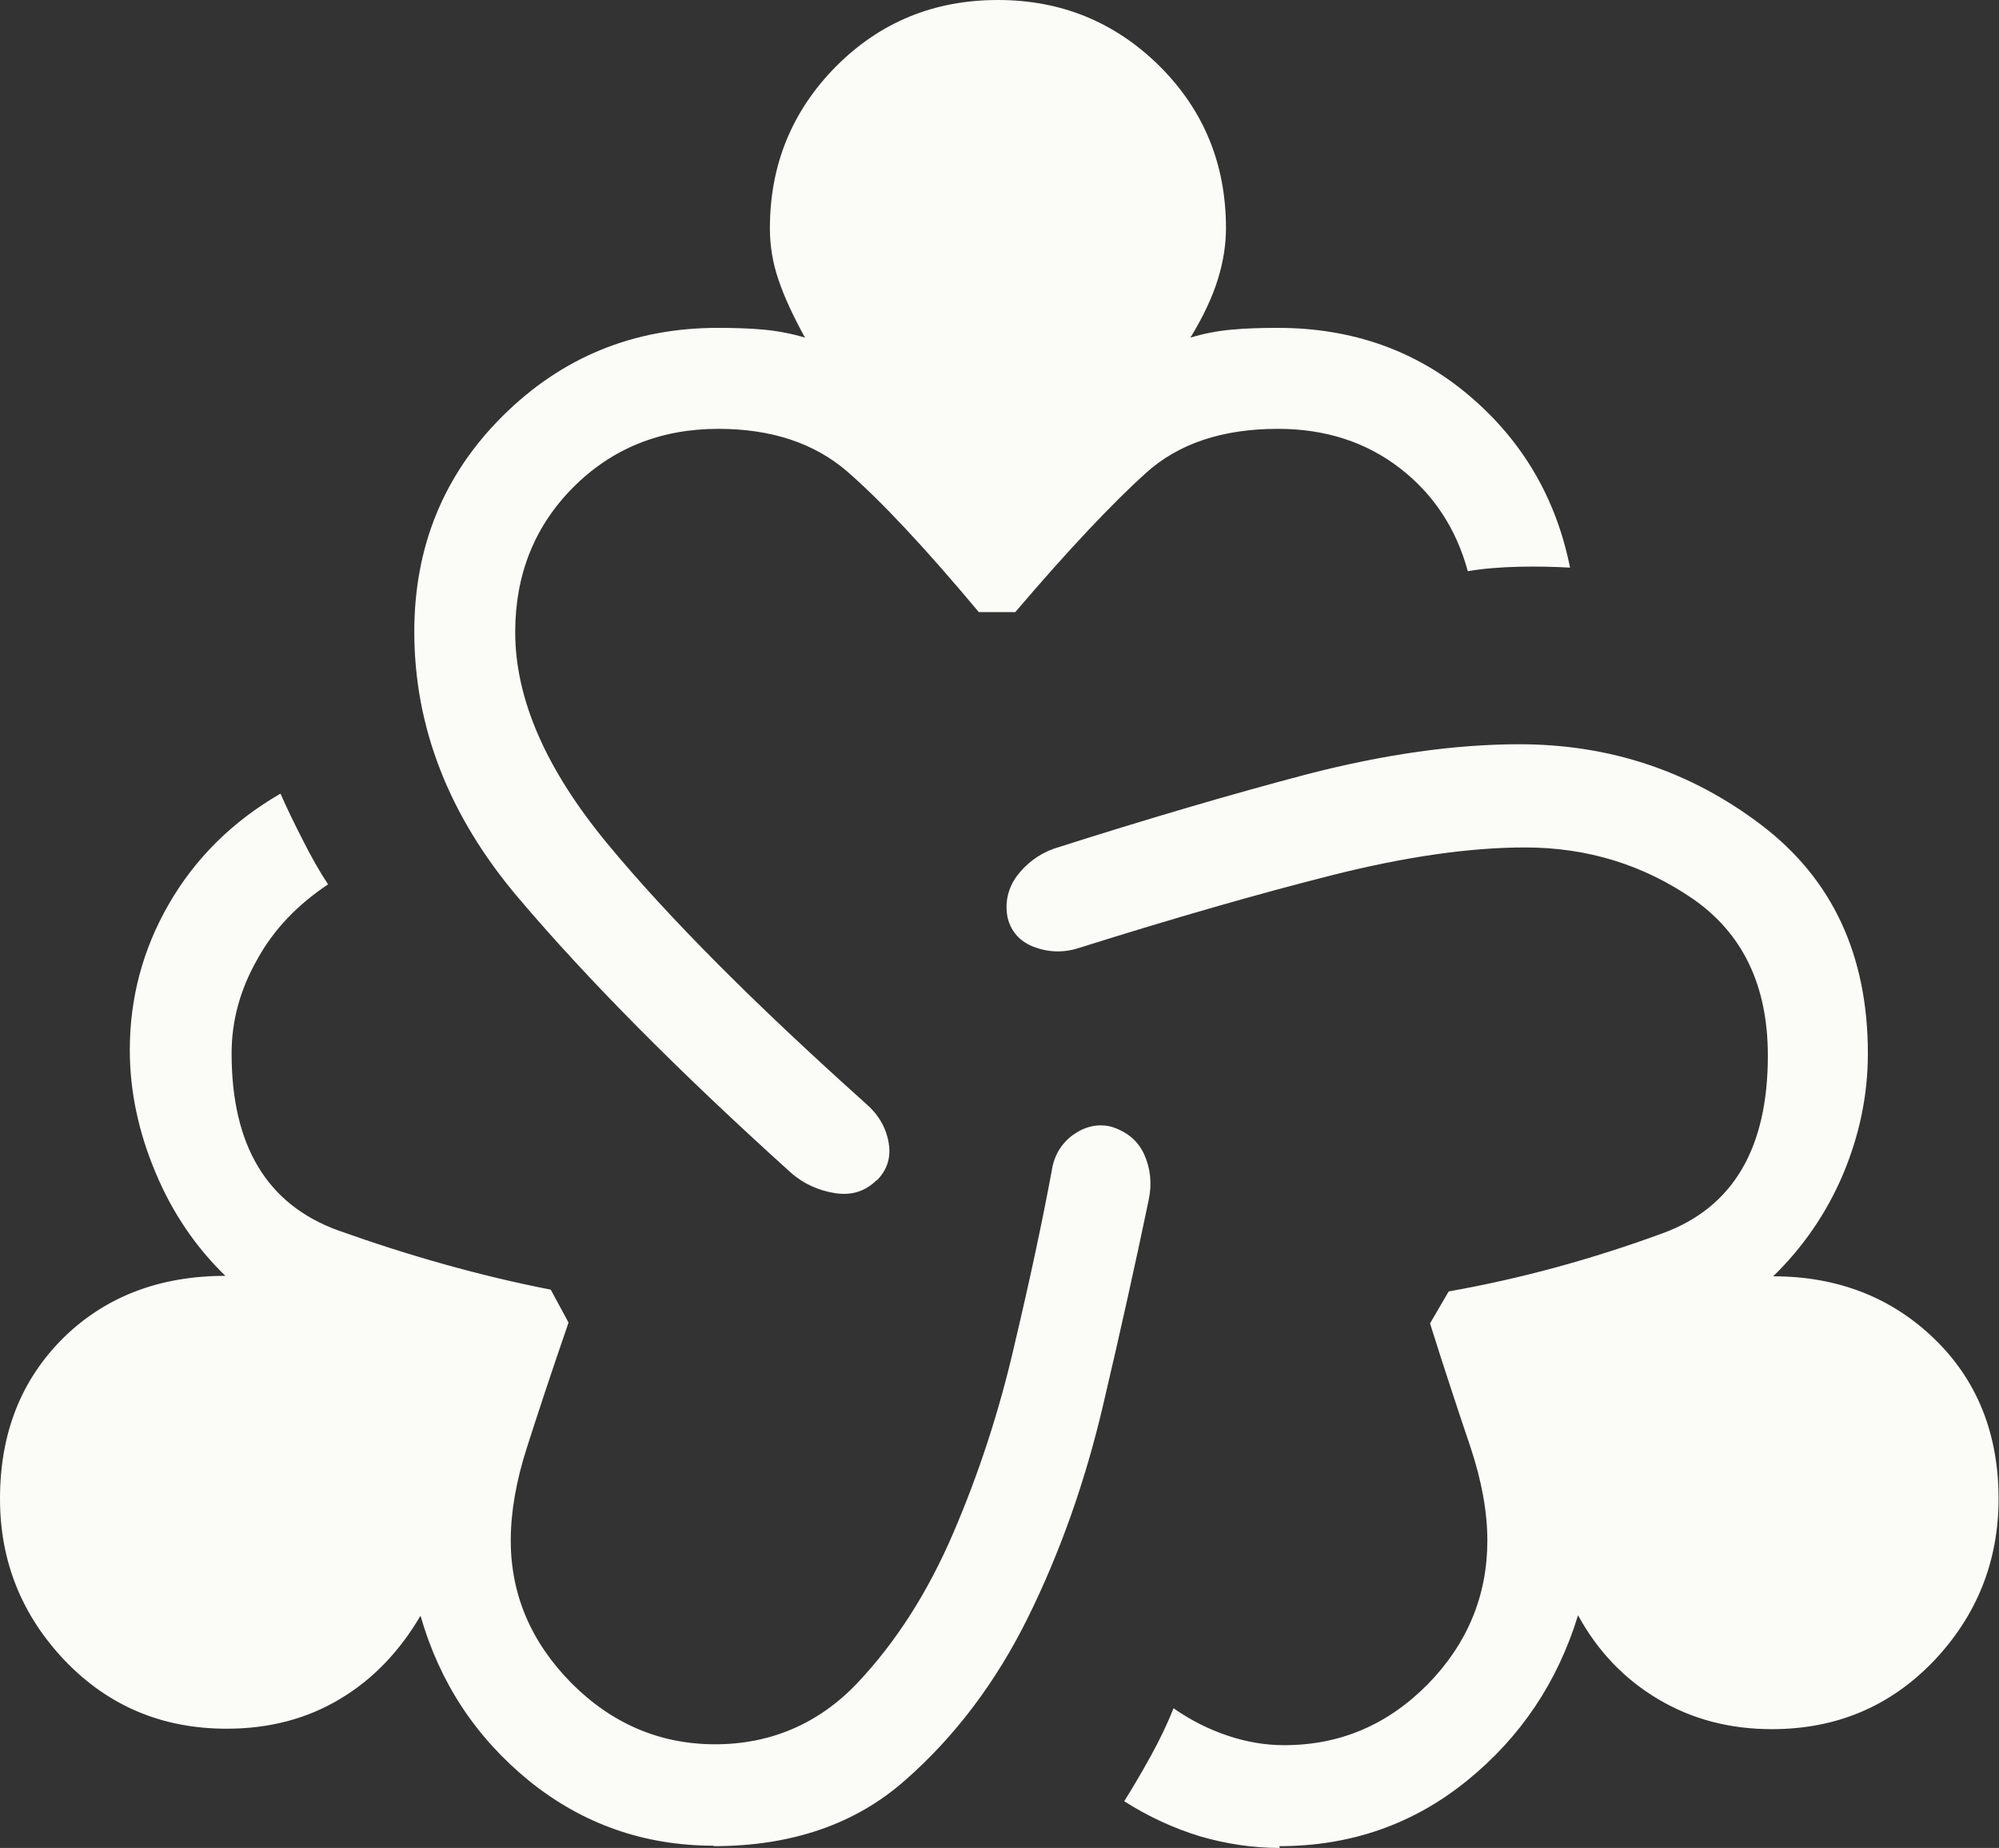 <svg width="119" height="110" viewBox="0 0 119 110" fill="none" xmlns="http://www.w3.org/2000/svg">
<rect x="0" y="0" width="119" height="110" fill="#333333" stroke="none"/>
<g clip-path="url(#clip0_324_1058)">
<path d="M42.498 109.868C38.344 109.868 34.665 108.57 31.49 106.001C28.314 103.406 26.171 100.149 25.033 96.177C23.789 98.296 22.202 99.964 20.244 101.129C18.312 102.294 16.062 102.903 13.496 102.903C9.659 102.903 6.457 101.553 3.863 98.852C1.297 96.151 0 92.947 0 89.213C0 85.294 1.27 82.116 3.784 79.627C6.298 77.164 9.526 75.946 13.416 75.946C11.67 74.251 10.267 72.212 9.262 69.803C8.256 67.419 7.727 64.983 7.727 62.494C7.727 59.422 8.494 56.509 10.056 53.808C11.617 51.107 13.813 48.91 16.698 47.241C17.068 48.089 17.518 49.015 18.021 49.995C18.523 51.001 19.026 51.875 19.529 52.643C17.703 53.861 16.274 55.344 15.295 57.145C14.29 58.919 13.787 60.773 13.787 62.706C13.787 68.214 15.904 71.709 20.138 73.245C24.372 74.754 28.579 75.946 32.786 76.767L33.845 78.727C32.813 81.719 31.993 84.208 31.358 86.194C30.723 88.18 30.405 90.007 30.405 91.702C30.405 94.933 31.622 97.766 34.03 100.202C36.438 102.612 39.296 103.83 42.578 103.83C45.859 103.83 48.743 102.612 51.045 100.176C53.348 97.74 55.253 94.747 56.761 91.225C58.27 87.703 59.487 83.996 60.386 80.077C61.313 76.158 62.054 72.689 62.609 69.697C62.742 68.796 63.165 68.081 63.88 67.552C64.594 67.049 65.361 66.863 66.182 67.075C67.081 67.366 67.743 67.896 68.113 68.717C68.484 69.538 68.59 70.438 68.378 71.444C67.611 75.125 66.711 79.203 65.652 83.705C64.594 88.207 63.112 92.391 61.207 96.257C59.301 100.123 56.841 103.38 53.877 105.975C50.913 108.597 47.102 109.894 42.472 109.894L42.498 109.868ZM52.21 70.226C51.522 70.915 50.701 71.18 49.696 71.021C48.717 70.862 47.817 70.465 47.05 69.776C40.328 63.712 34.93 58.257 30.828 53.411C26.727 48.565 24.663 43.296 24.663 37.602C24.663 32.544 26.409 28.255 29.929 24.759C33.448 21.264 37.709 19.516 42.736 19.516C43.689 19.516 44.615 19.543 45.462 19.622C46.309 19.701 47.129 19.86 47.923 20.099C47.208 18.801 46.679 17.663 46.335 16.63C45.991 15.623 45.832 14.617 45.832 13.585C45.832 9.798 47.155 6.594 49.775 3.946C52.421 1.298 55.623 0 59.407 0C63.191 0 66.393 1.324 69.04 3.946C71.686 6.594 72.982 9.798 72.982 13.585C72.982 14.564 72.824 15.57 72.506 16.603C72.189 17.636 71.659 18.801 70.865 20.099C71.633 19.86 72.453 19.701 73.326 19.622C74.173 19.543 75.099 19.516 76.052 19.516C80.498 19.516 84.308 20.867 87.484 23.568C90.659 26.269 92.644 29.685 93.464 33.789C92.538 33.736 91.506 33.71 90.421 33.736C89.309 33.763 88.304 33.842 87.378 34.001C86.69 31.485 85.367 29.446 83.356 27.884C81.344 26.322 78.91 25.527 76.079 25.527C72.771 25.527 70.151 26.401 68.193 28.175C66.235 29.949 63.641 32.677 60.439 36.437H58.27C55.015 32.544 52.395 29.764 50.437 28.069C48.478 26.375 45.912 25.527 42.763 25.527C39.323 25.527 36.438 26.692 34.136 28.996C31.834 31.3 30.67 34.186 30.67 37.629C30.67 41.601 32.495 45.785 36.147 50.207C39.799 54.629 44.933 59.767 51.522 65.672C52.289 66.334 52.739 67.102 52.898 68.002C53.056 68.902 52.818 69.644 52.183 70.279L52.21 70.226ZM76.184 110C74.57 110 73.009 109.762 71.448 109.312C69.886 108.835 68.378 108.146 66.923 107.22C67.425 106.425 67.955 105.525 68.51 104.519C69.066 103.512 69.516 102.559 69.86 101.685C70.918 102.427 72.003 102.956 73.115 103.327C74.226 103.698 75.338 103.883 76.449 103.883C79.783 103.883 82.615 102.665 84.996 100.255C87.351 97.846 88.542 94.986 88.542 91.702C88.542 89.981 88.198 88.127 87.537 86.141C86.875 84.181 86.055 81.719 85.129 78.779L86.24 76.873C90.58 76.105 94.814 74.94 98.995 73.404C103.176 71.868 105.24 68.346 105.24 62.838C105.24 58.681 103.758 55.583 100.794 53.517C97.83 51.478 94.496 50.445 90.791 50.445C87.484 50.445 83.62 51.001 79.228 52.114C74.835 53.226 69.86 54.656 64.224 56.43C63.324 56.721 62.424 56.695 61.577 56.377C60.73 56.059 60.201 55.477 59.989 54.656C59.804 53.755 59.989 52.908 60.519 52.167C61.075 51.425 61.789 50.869 62.715 50.525C68.272 48.751 73.326 47.268 77.852 46.076C82.376 44.911 86.584 44.302 90.447 44.302C95.846 44.302 100.662 45.917 104.869 49.121C109.077 52.325 111.194 56.854 111.194 62.706C111.194 65.195 110.691 67.578 109.712 69.909C108.733 72.212 107.33 74.251 105.557 75.973C109.421 75.973 112.623 77.244 115.163 79.706C117.703 82.169 118.974 85.347 118.974 89.213C118.974 92.947 117.677 96.177 115.11 98.878C112.517 101.579 109.315 102.93 105.478 102.93C102.99 102.93 100.741 102.347 98.73 101.156C96.719 99.964 95.131 98.322 93.94 96.151C92.723 100.123 90.527 103.406 87.325 106.001C84.123 108.597 80.392 109.894 76.158 109.894L76.184 110Z" fill="#FBFBF7"/>
</g>
<defs>
<clipPath id="clip0_324_1058">
<rect width="119" height="110" fill="white"/>
</clipPath>
</defs>
</svg>
